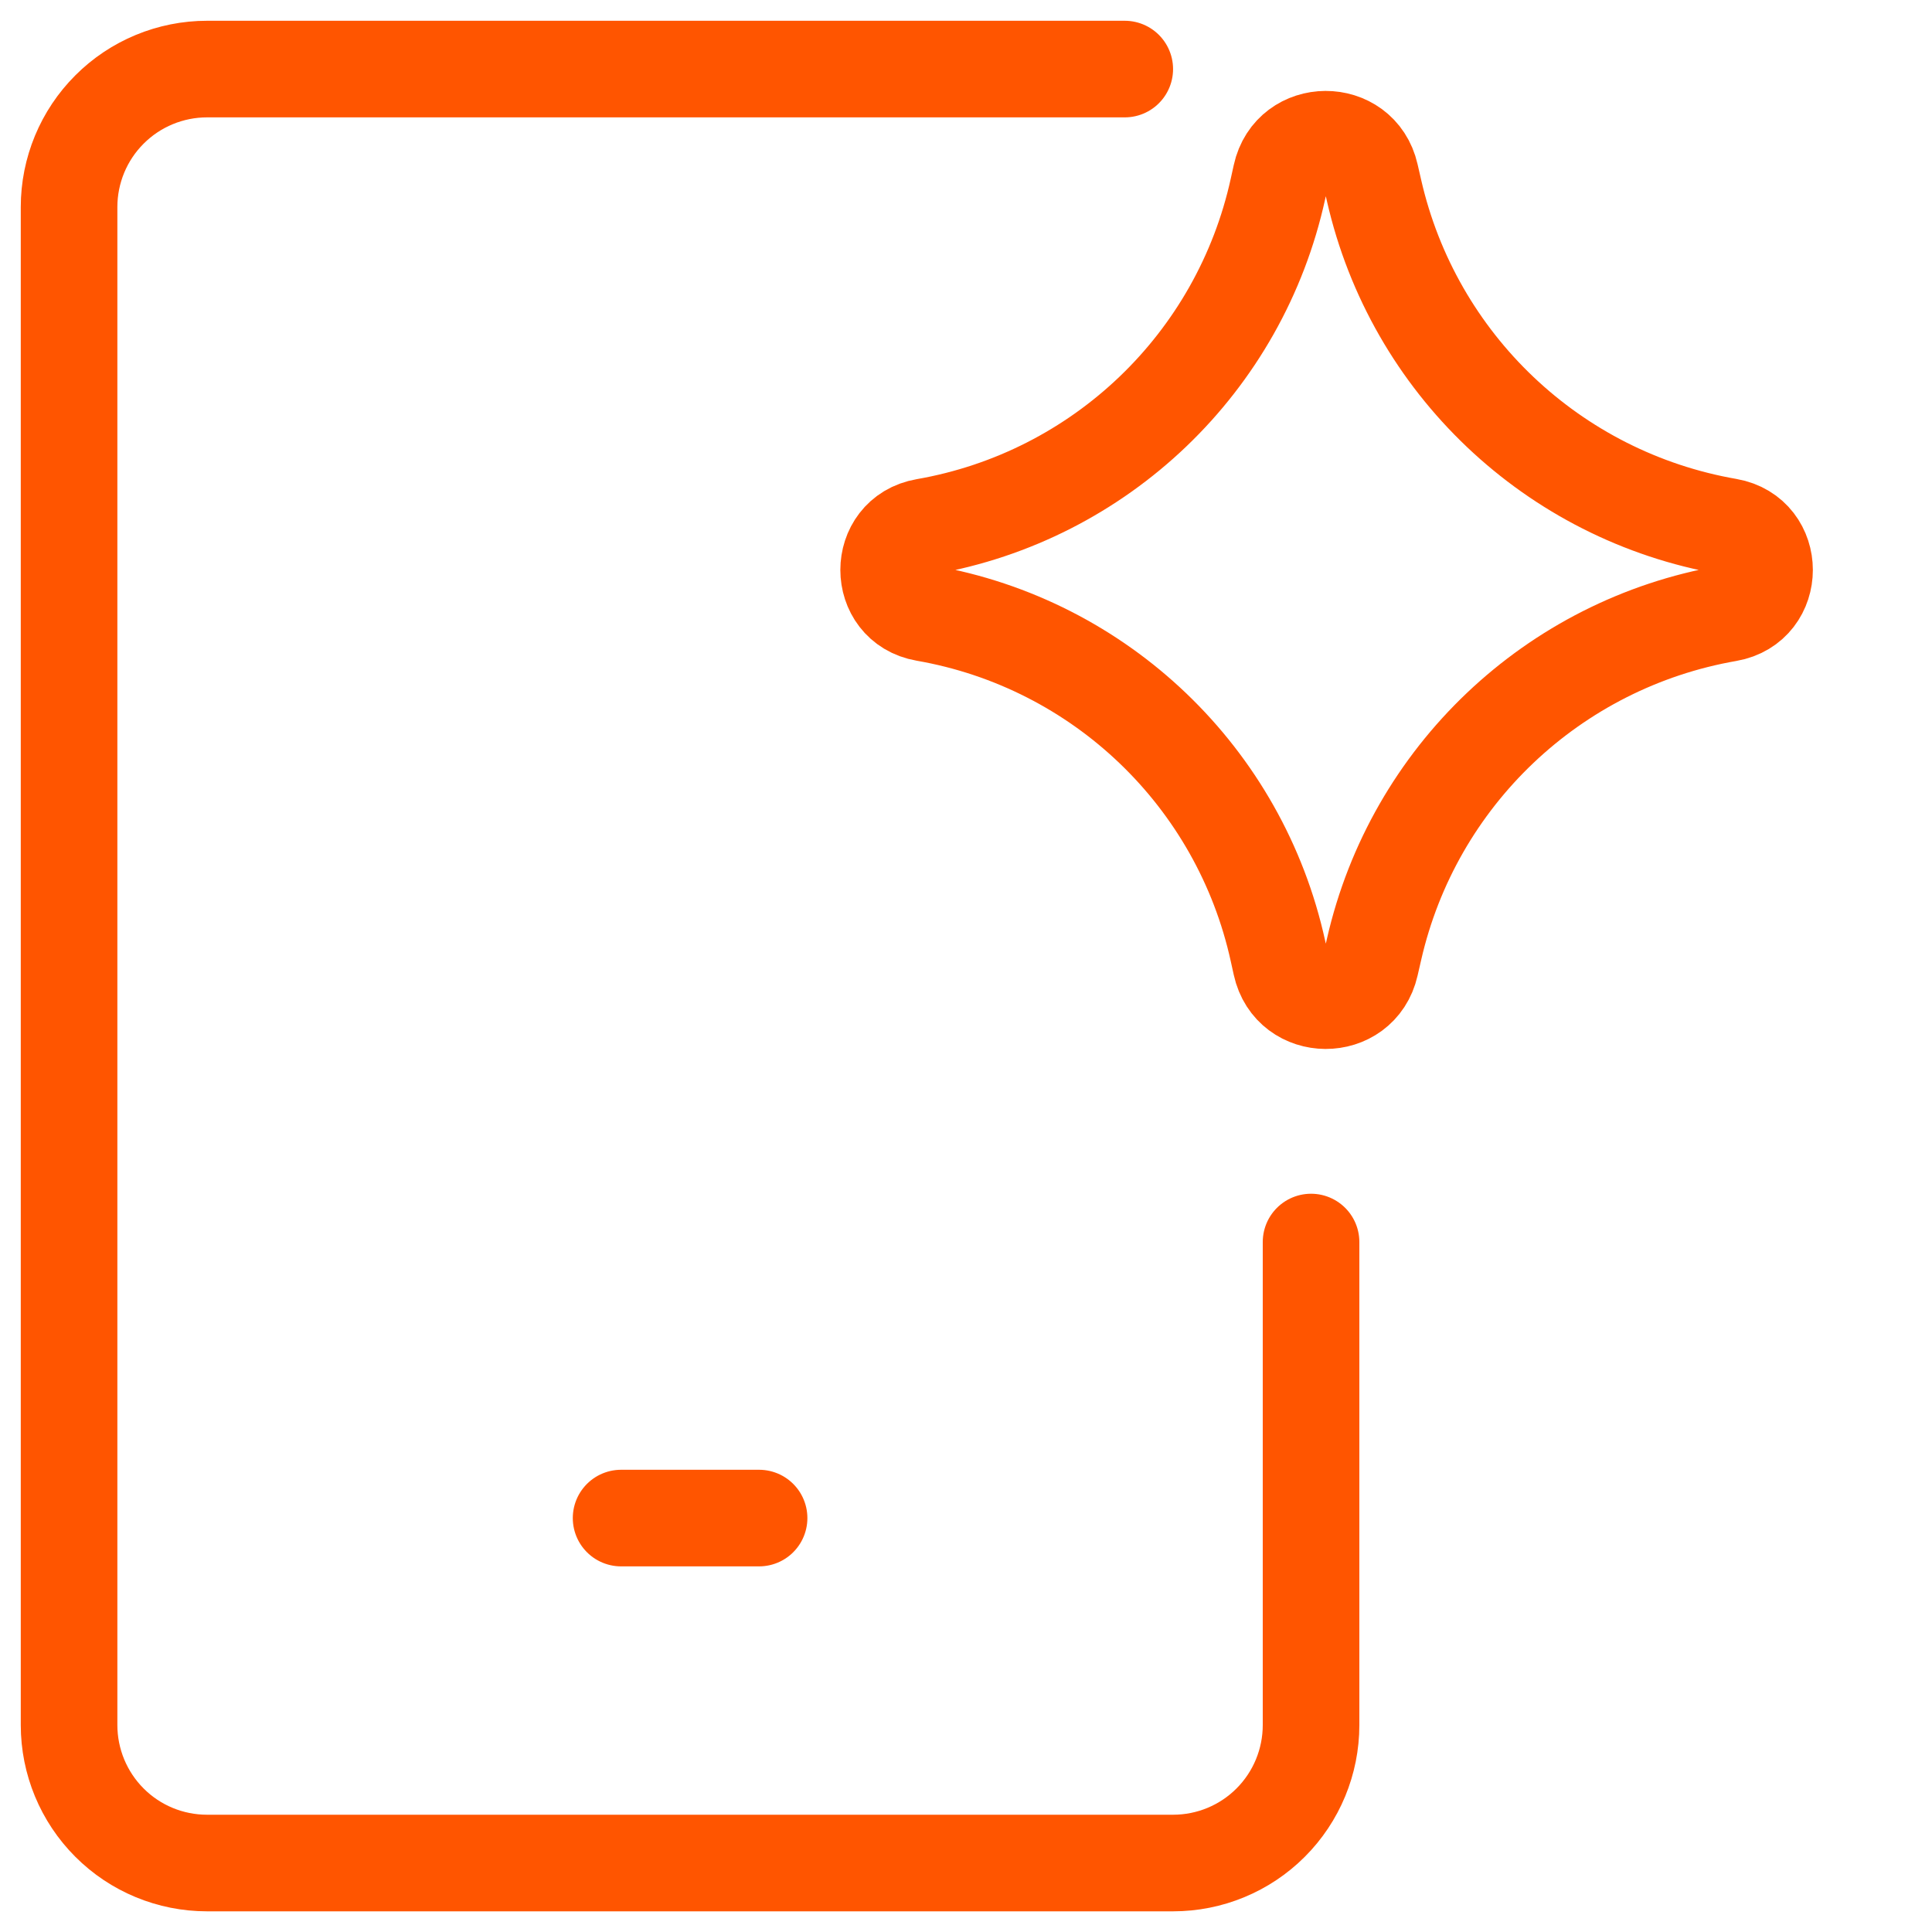 <svg width="40" height="40" viewBox="0 0 40 40" fill="none" xmlns="http://www.w3.org/2000/svg">
<path d="M12.859 31.43H15.716" stroke="#FF5500" stroke-width="2" stroke-linecap="round" stroke-linejoin="round"/>
<path d="M23.287 1.43H4.287C3.529 1.43 2.802 1.731 2.267 2.267C1.731 2.802 1.43 3.529 1.43 4.287V35.715C1.43 36.473 1.731 37.2 2.267 37.736C2.802 38.272 3.529 38.572 4.287 38.572H24.287C25.045 38.572 25.771 38.272 26.307 37.736C26.843 37.2 27.144 36.473 27.144 35.715V25.715" stroke="#FF5500" stroke-width="2" stroke-linecap="round" stroke-linejoin="round"/>
<path d="M19.15 12.694C18.148 12.52 18.148 11.08 19.15 10.906C22.783 10.274 25.672 7.507 26.46 3.905L26.521 3.629C26.738 2.638 28.149 2.632 28.374 3.621L28.448 3.943C29.265 7.528 32.155 10.271 35.778 10.901C36.785 11.077 36.785 12.523 35.778 12.699C32.155 13.329 29.265 16.072 28.448 19.657L28.374 19.979C28.149 20.968 26.738 20.962 26.521 19.971L26.46 19.695C25.672 16.093 22.783 13.326 19.15 12.694Z" stroke="#FF5500" stroke-width="2" stroke-linecap="round" stroke-linejoin="round"/>
</svg>

